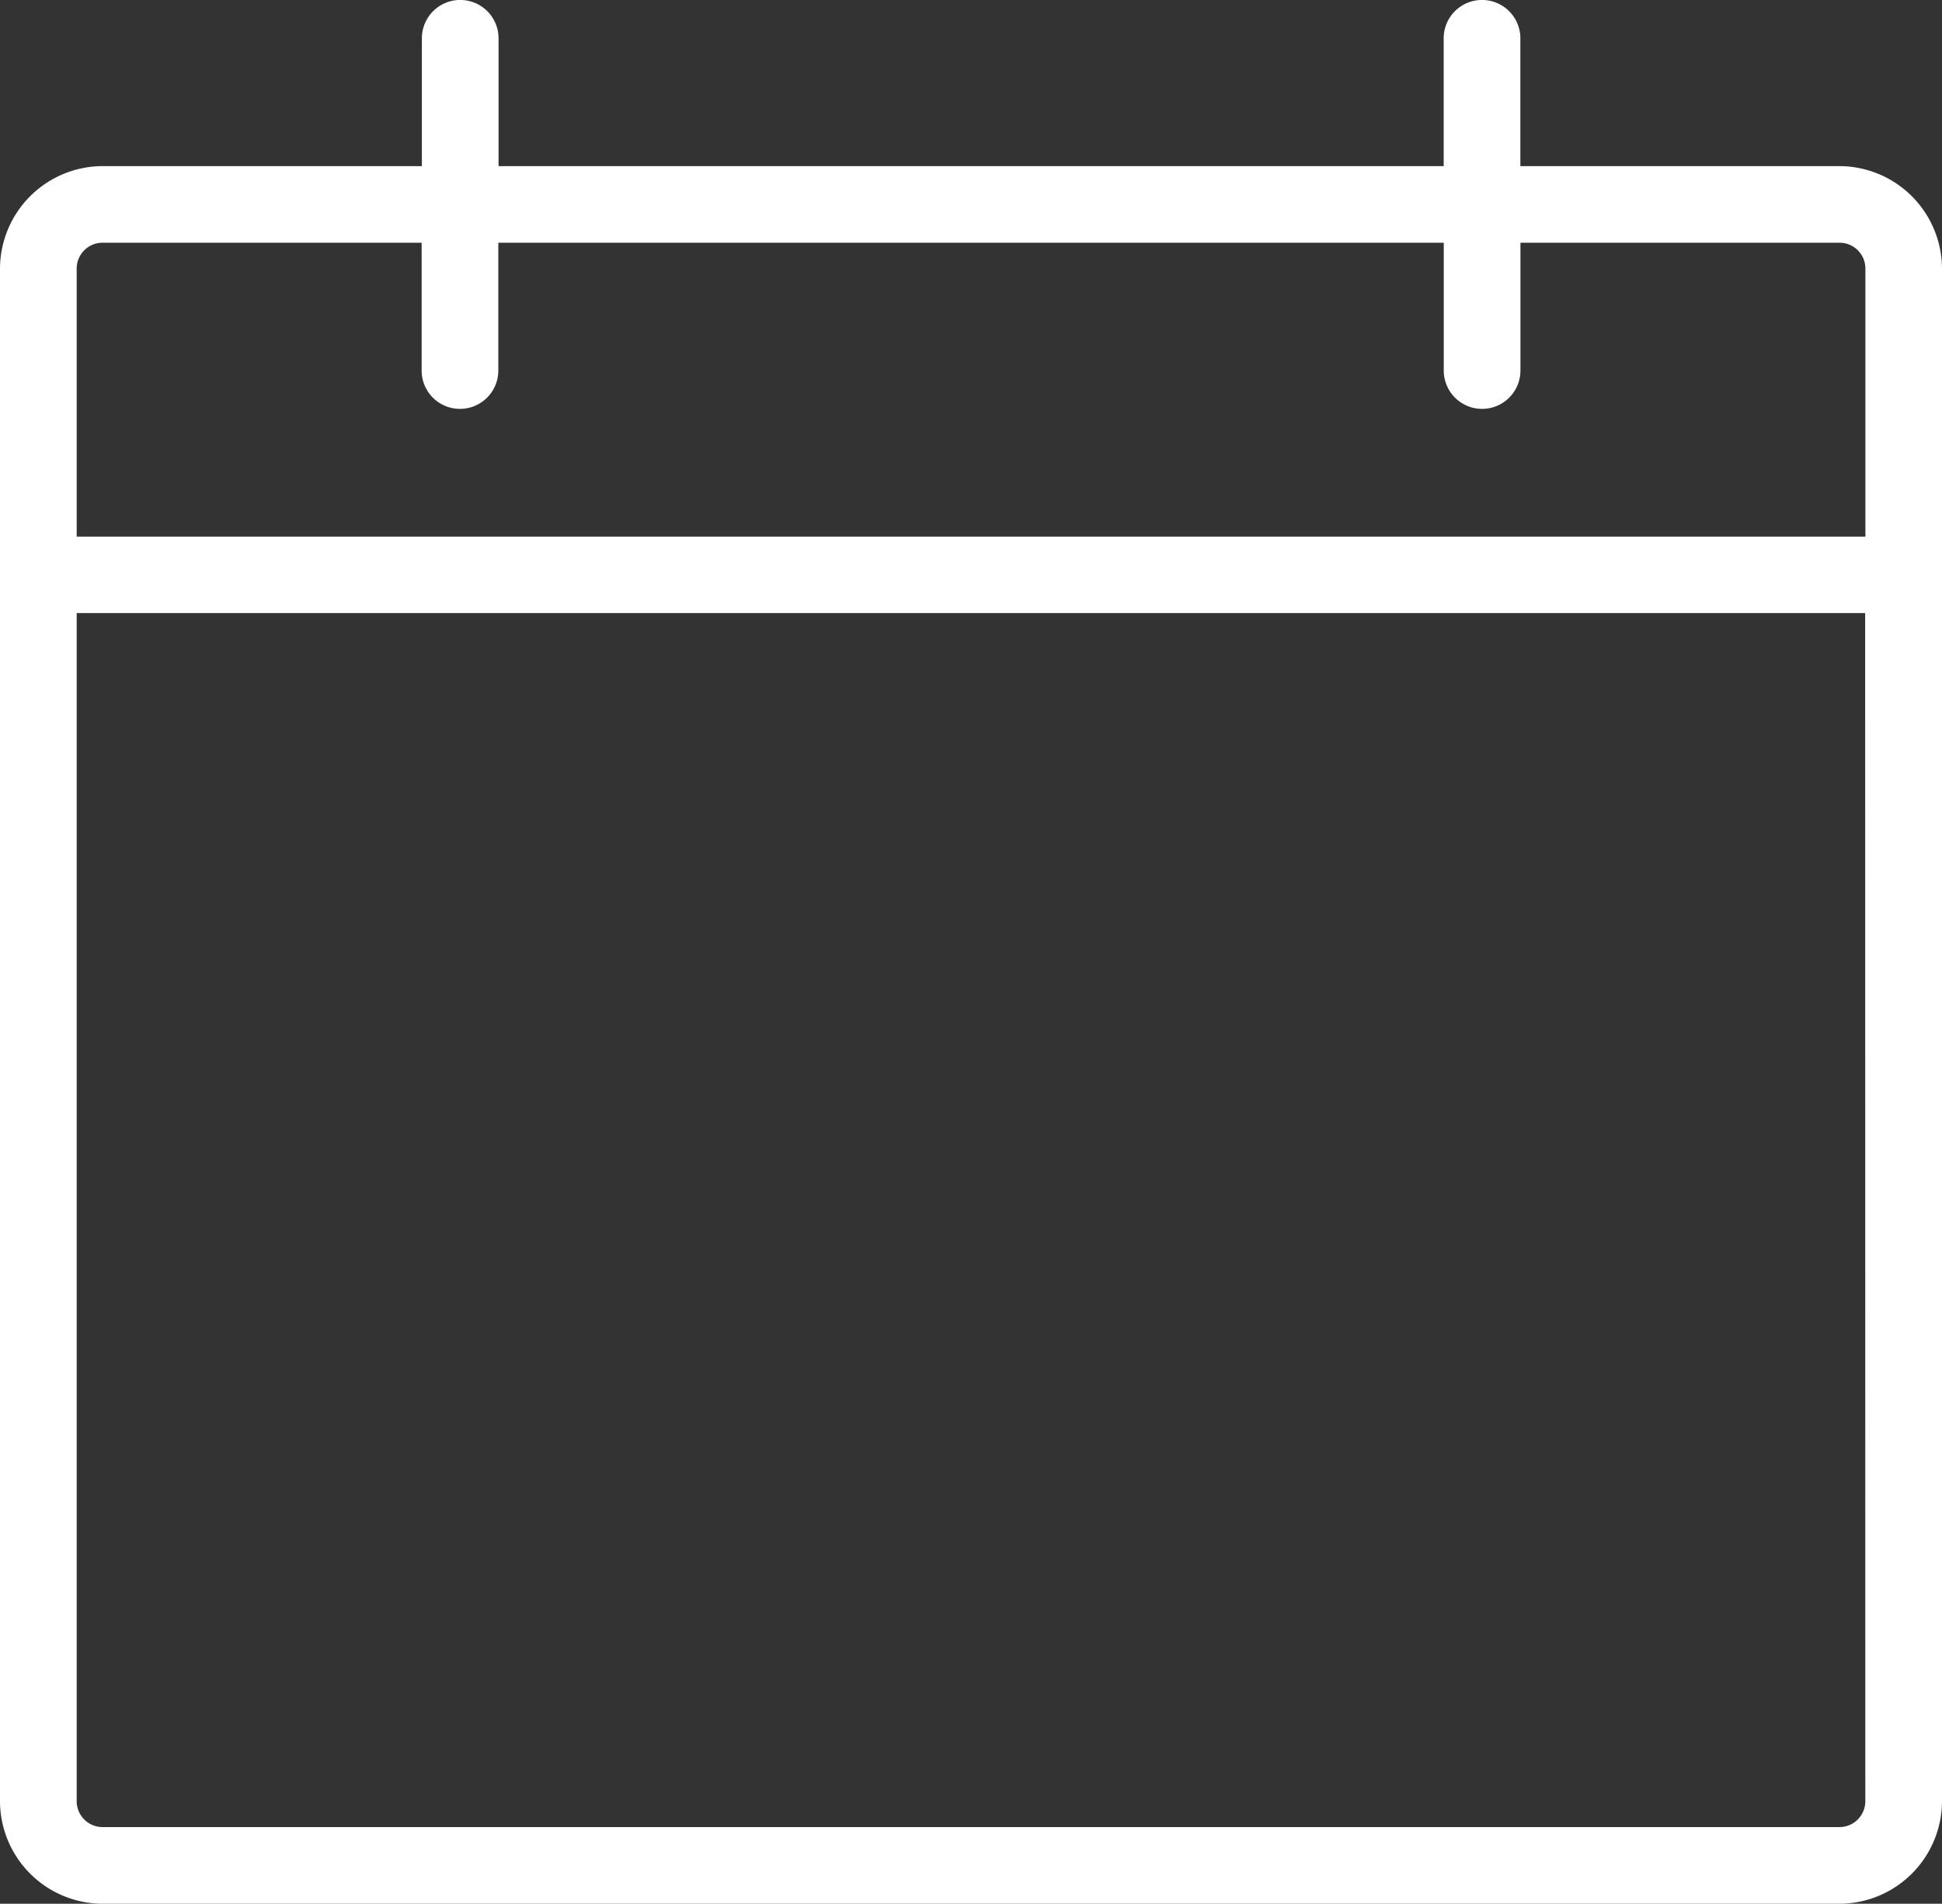 <svg xmlns="http://www.w3.org/2000/svg" viewBox="0 0 24.54 24.056" style="fill:white;">
  <rect x="0" y="0" width="24.54" height="24.056" fill="#333333" stroke="none"/>
  <g id="calendar" transform="translate(-159.432 -91.72)">
    <g id="Groupe_6" data-name="Groupe 6" transform="translate(159.432 91.72)">
      <g id="Groupe_5" data-name="Groupe 5" transform="translate(0 0)">
        <path id="Tracé_2" data-name="Tracé 2" d="M23.248,7.152H19.212V5.537a.484.484,0,0,0-.969,0V7.152H6.3V5.537a.484.484,0,1,0-.969,0V7.152H1.292A1.3,1.3,0,0,0,0,8.443V27.817a1.3,1.3,0,0,0,1.292,1.292H23.248a1.3,1.3,0,0,0,1.292-1.292V8.443A1.3,1.3,0,0,0,23.248,7.152Zm.323,20.665a.327.327,0,0,1-.323.323H1.292a.327.327,0,0,1-.323-.323V12.8h22.6Zm0-15.983H.969V8.443a.327.327,0,0,1,.323-.323H5.328V9.735a.484.484,0,0,0,.969,0V8.12H18.244V9.735a.484.484,0,0,0,.969,0V8.12h4.036a.327.327,0,0,1,.323.323v3.39Z" transform="translate(0 -5.053)"/>
      </g>
    </g>
  </g>
</svg>
